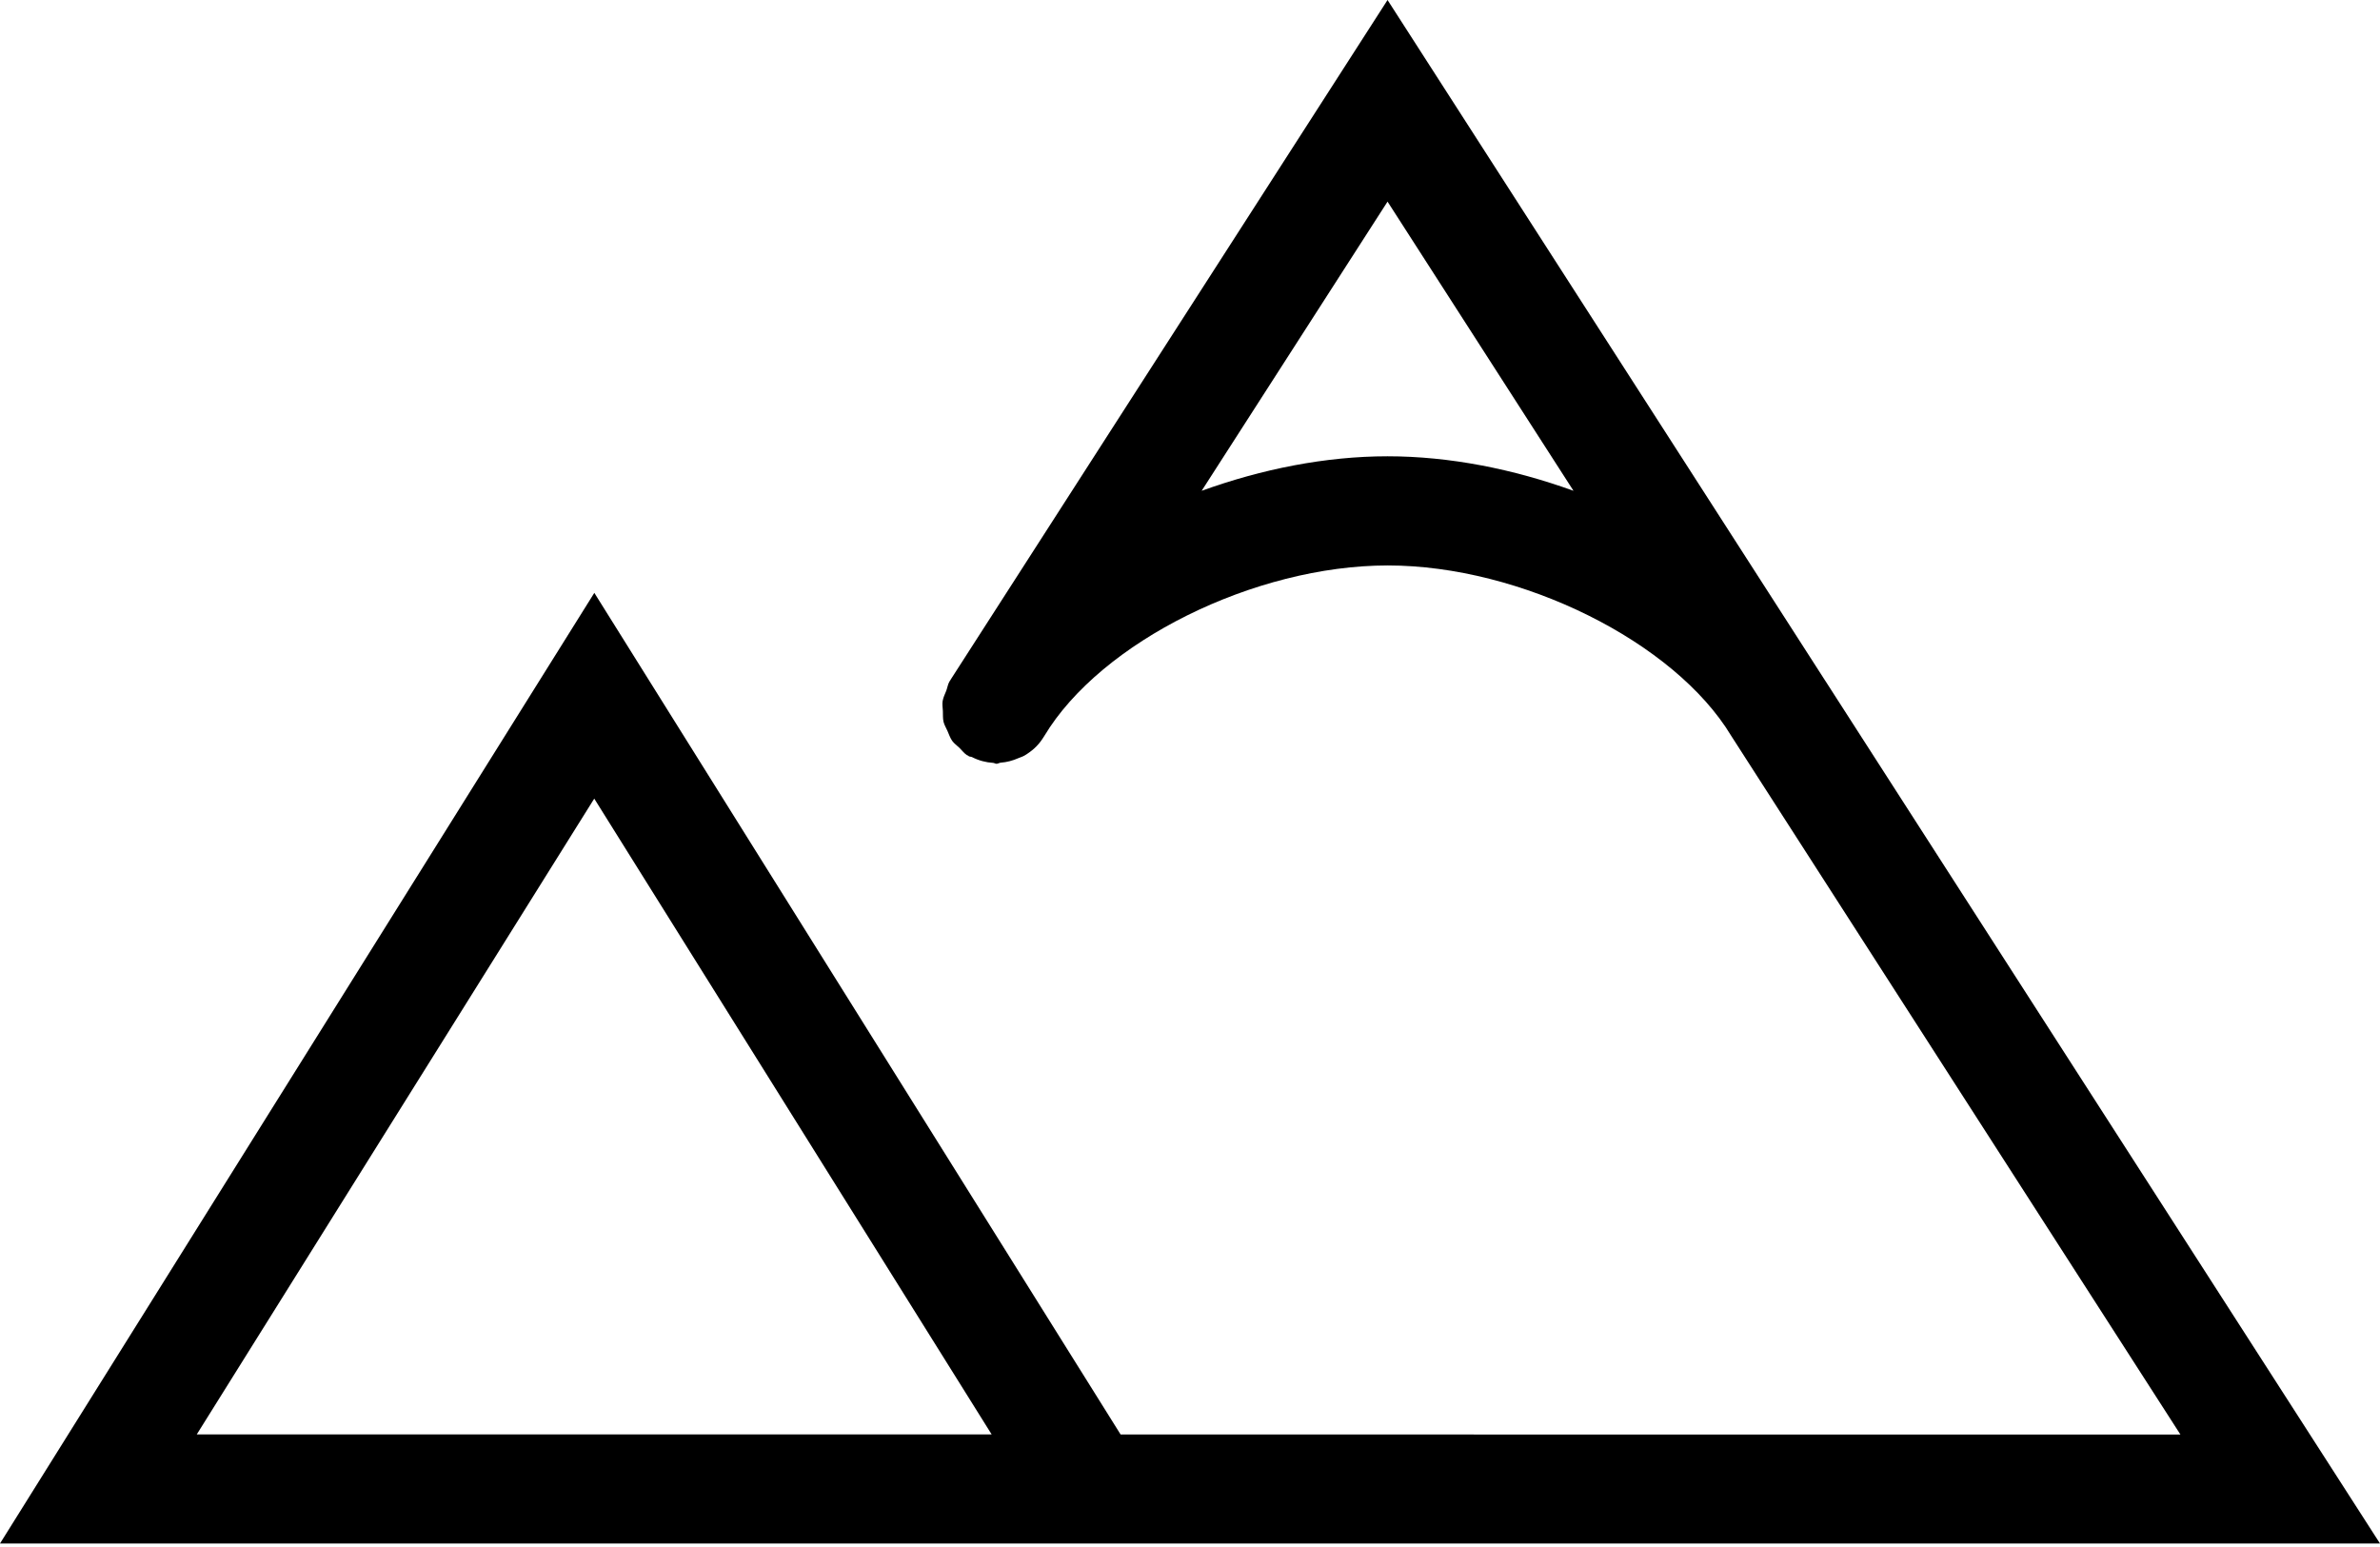 <svg xmlns="http://www.w3.org/2000/svg" xmlns:xlink="http://www.w3.org/1999/xlink" id="Calque_1" x="0px" y="0px" width="60px" height="39px" viewBox="0 0 60 39" xml:space="preserve"><g id="mountains">	<path d="M46.028,17.181c0-0.002,0-0.004-0.002-0.004c-0.002-0.006-0.007-0.009-0.011-0.015L34.98,0L23.964,17.136  c-0.002,0.004-0.002,0.009-0.006,0.013c-0.006,0.009-0.015,0.019-0.021,0.03c-0.043,0.073-0.052,0.156-0.081,0.233  c-0.034,0.086-0.077,0.171-0.092,0.261c-0.013,0.084,0.002,0.169,0.006,0.253c0.004,0.092-0.004,0.182,0.017,0.272  c0.019,0.079,0.064,0.15,0.097,0.225c0.038,0.086,0.066,0.174,0.12,0.253c0.049,0.069,0.122,0.118,0.184,0.178  c0.064,0.062,0.113,0.133,0.189,0.184c0.007,0.006,0.017,0.004,0.026,0.009c0.007,0.004,0.011,0.011,0.019,0.017  c0.026,0.015,0.054,0.009,0.081,0.022c0.173,0.088,0.351,0.135,0.534,0.146c0.03,0.002,0.056,0.023,0.084,0.023  c0.038,0,0.068-0.024,0.105-0.028c0.157-0.011,0.307-0.052,0.452-0.116c0.052-0.022,0.103-0.036,0.154-0.066  c0.174-0.105,0.332-0.238,0.45-0.422l0.045-0.069c1.423-2.374,5.297-4.299,8.659-4.299s7.232,1.926,8.659,4.297l11.323,17.612  H28.251L14.983,14.946L0,38.912h24.913h5.048H60L46.028,17.181z M34.98,11.503c-1.564,0-3.172,0.323-4.686,0.87l4.686-7.29  l4.688,7.29C38.156,11.826,36.548,11.503,34.98,11.503z M24.913,36.161H4.961l10.02-16.028l10.018,16.028H24.913z"></path></g></svg>
